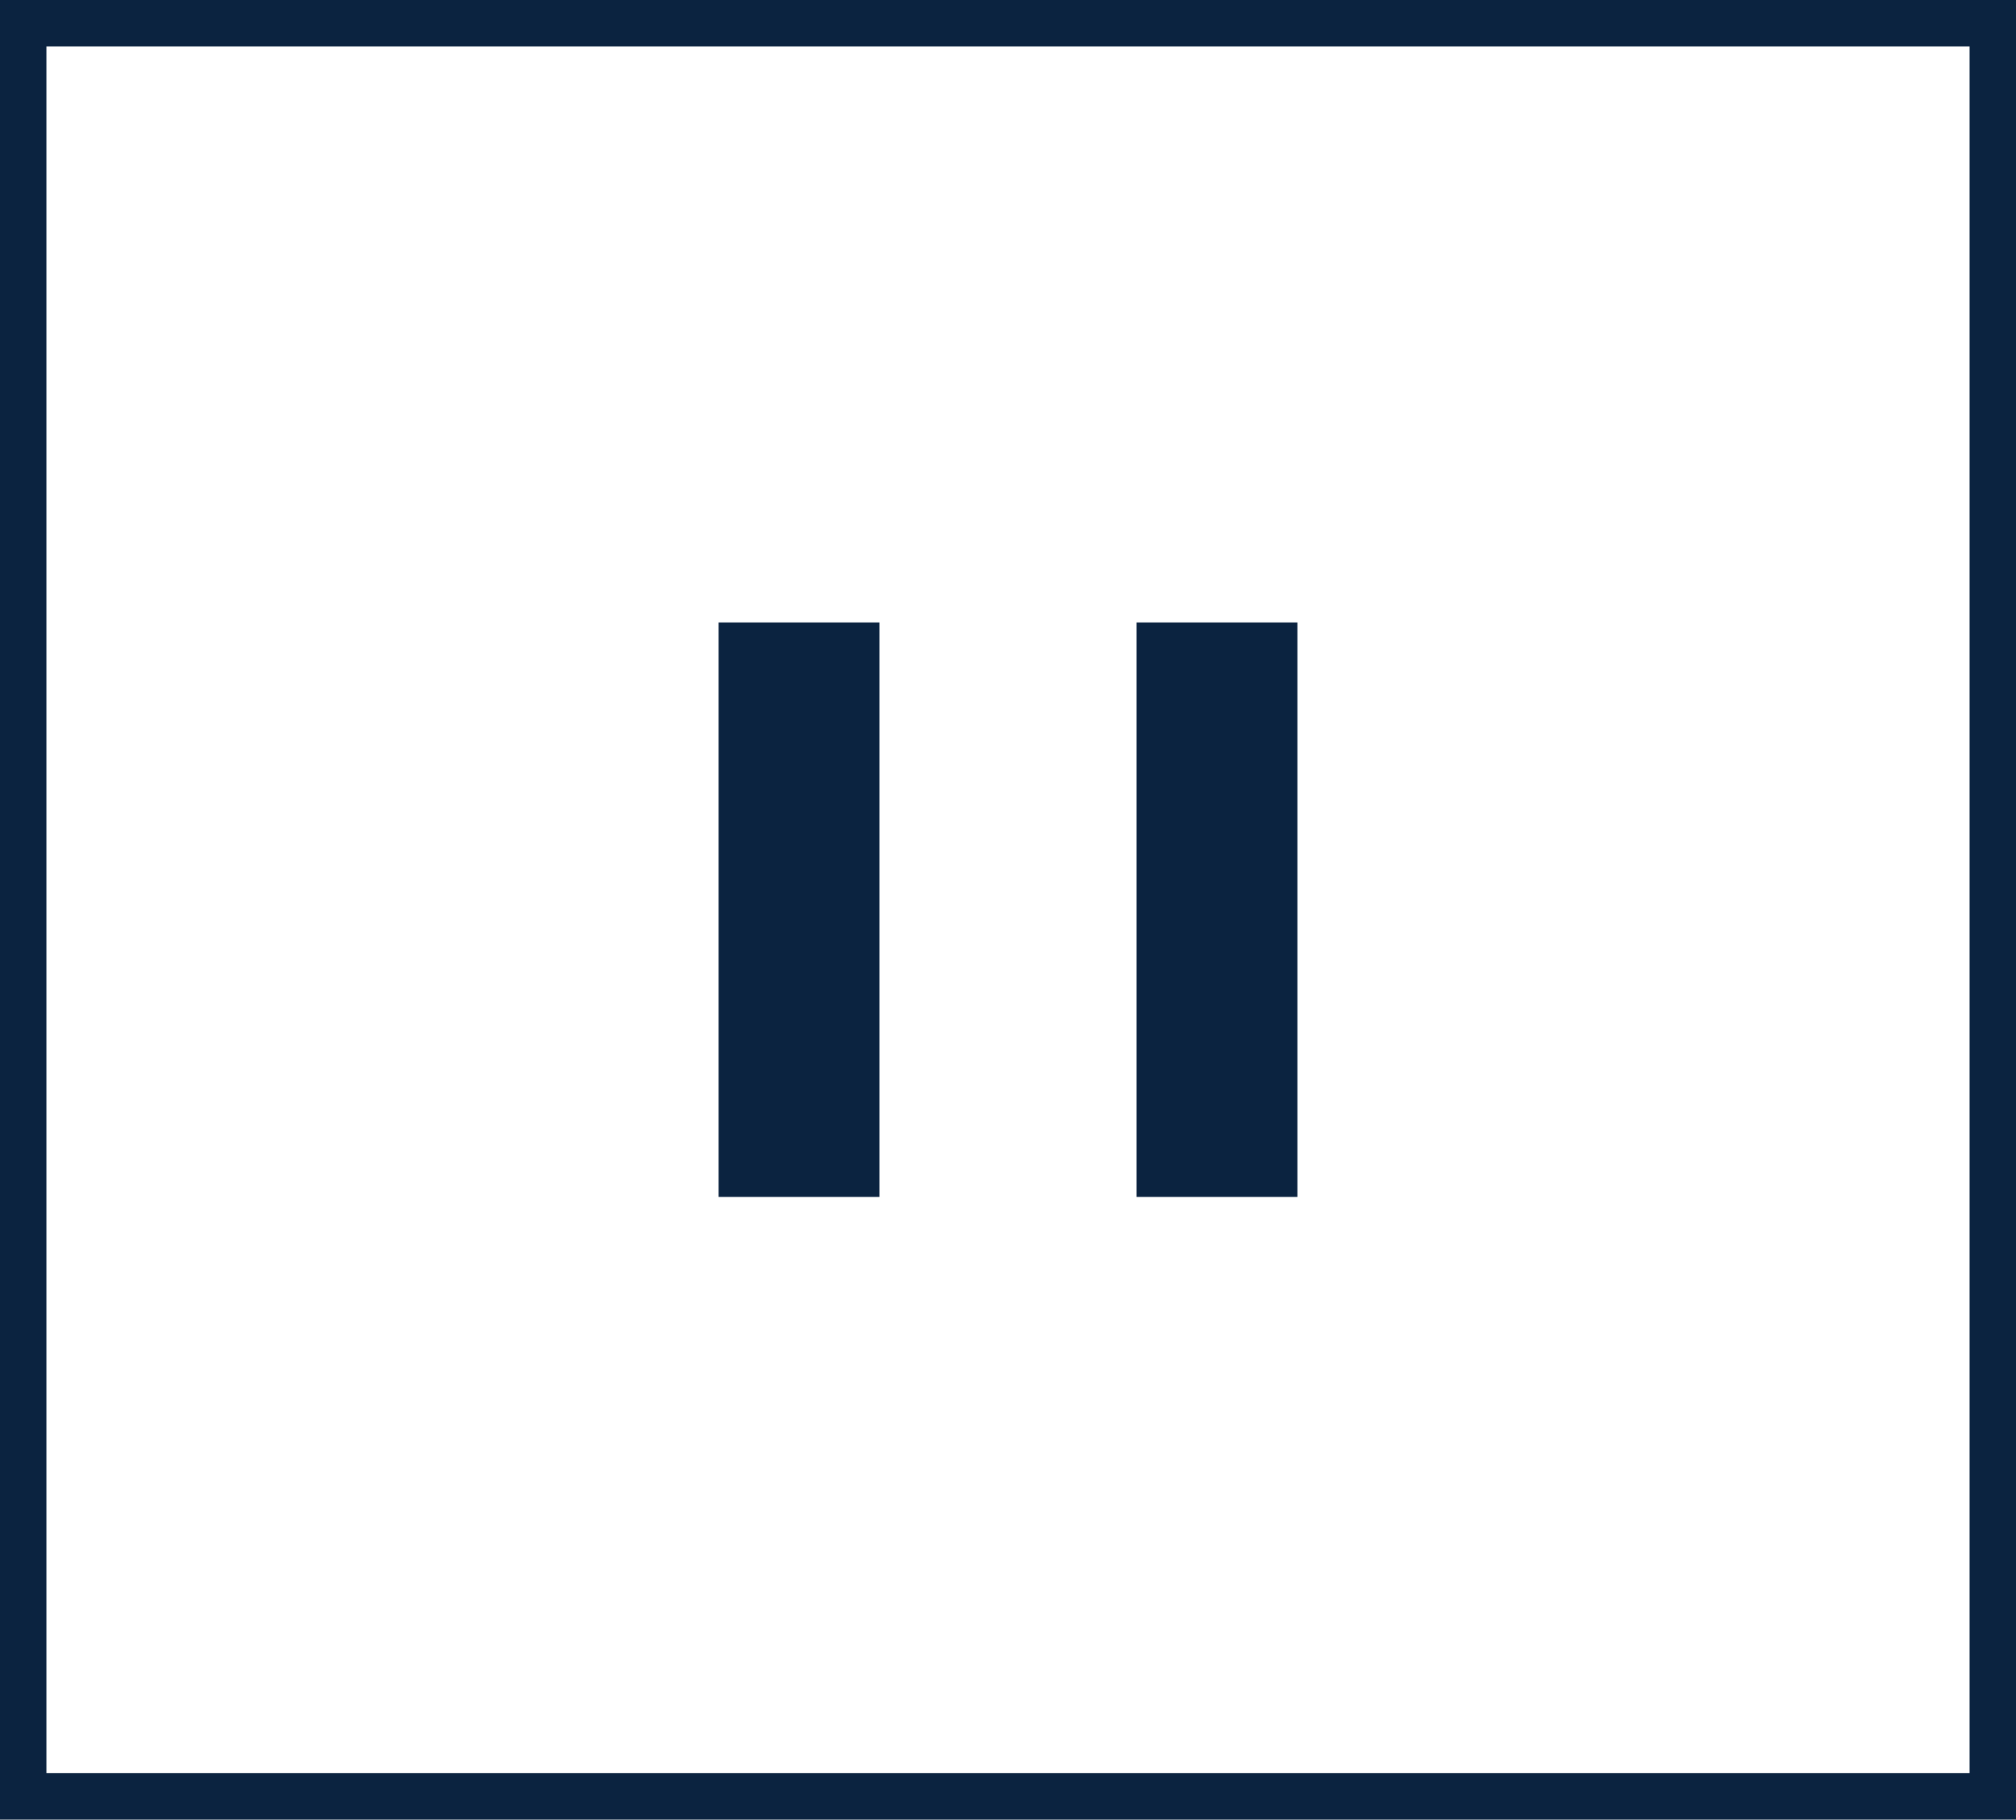 <?xml version="1.0" encoding="UTF-8"?><svg id="Layer_2" xmlns="http://www.w3.org/2000/svg" viewBox="0 0 86.86 78.4"><defs><style>.cls-1{fill:#0b2340;}.cls-2{fill:none;stroke:#0b2340;stroke-miterlimit:10;stroke-width:2px;}</style></defs><g id="Layer_1-2"><rect class="cls-2" x="1" y="1" width="84.86" height="76.4"/><g><rect class="cls-1" x="30.96" y="26.82" width="6.93" height="24.75"/><rect class="cls-1" x="48.97" y="26.82" width="6.93" height="24.75"/></g></g></svg>
